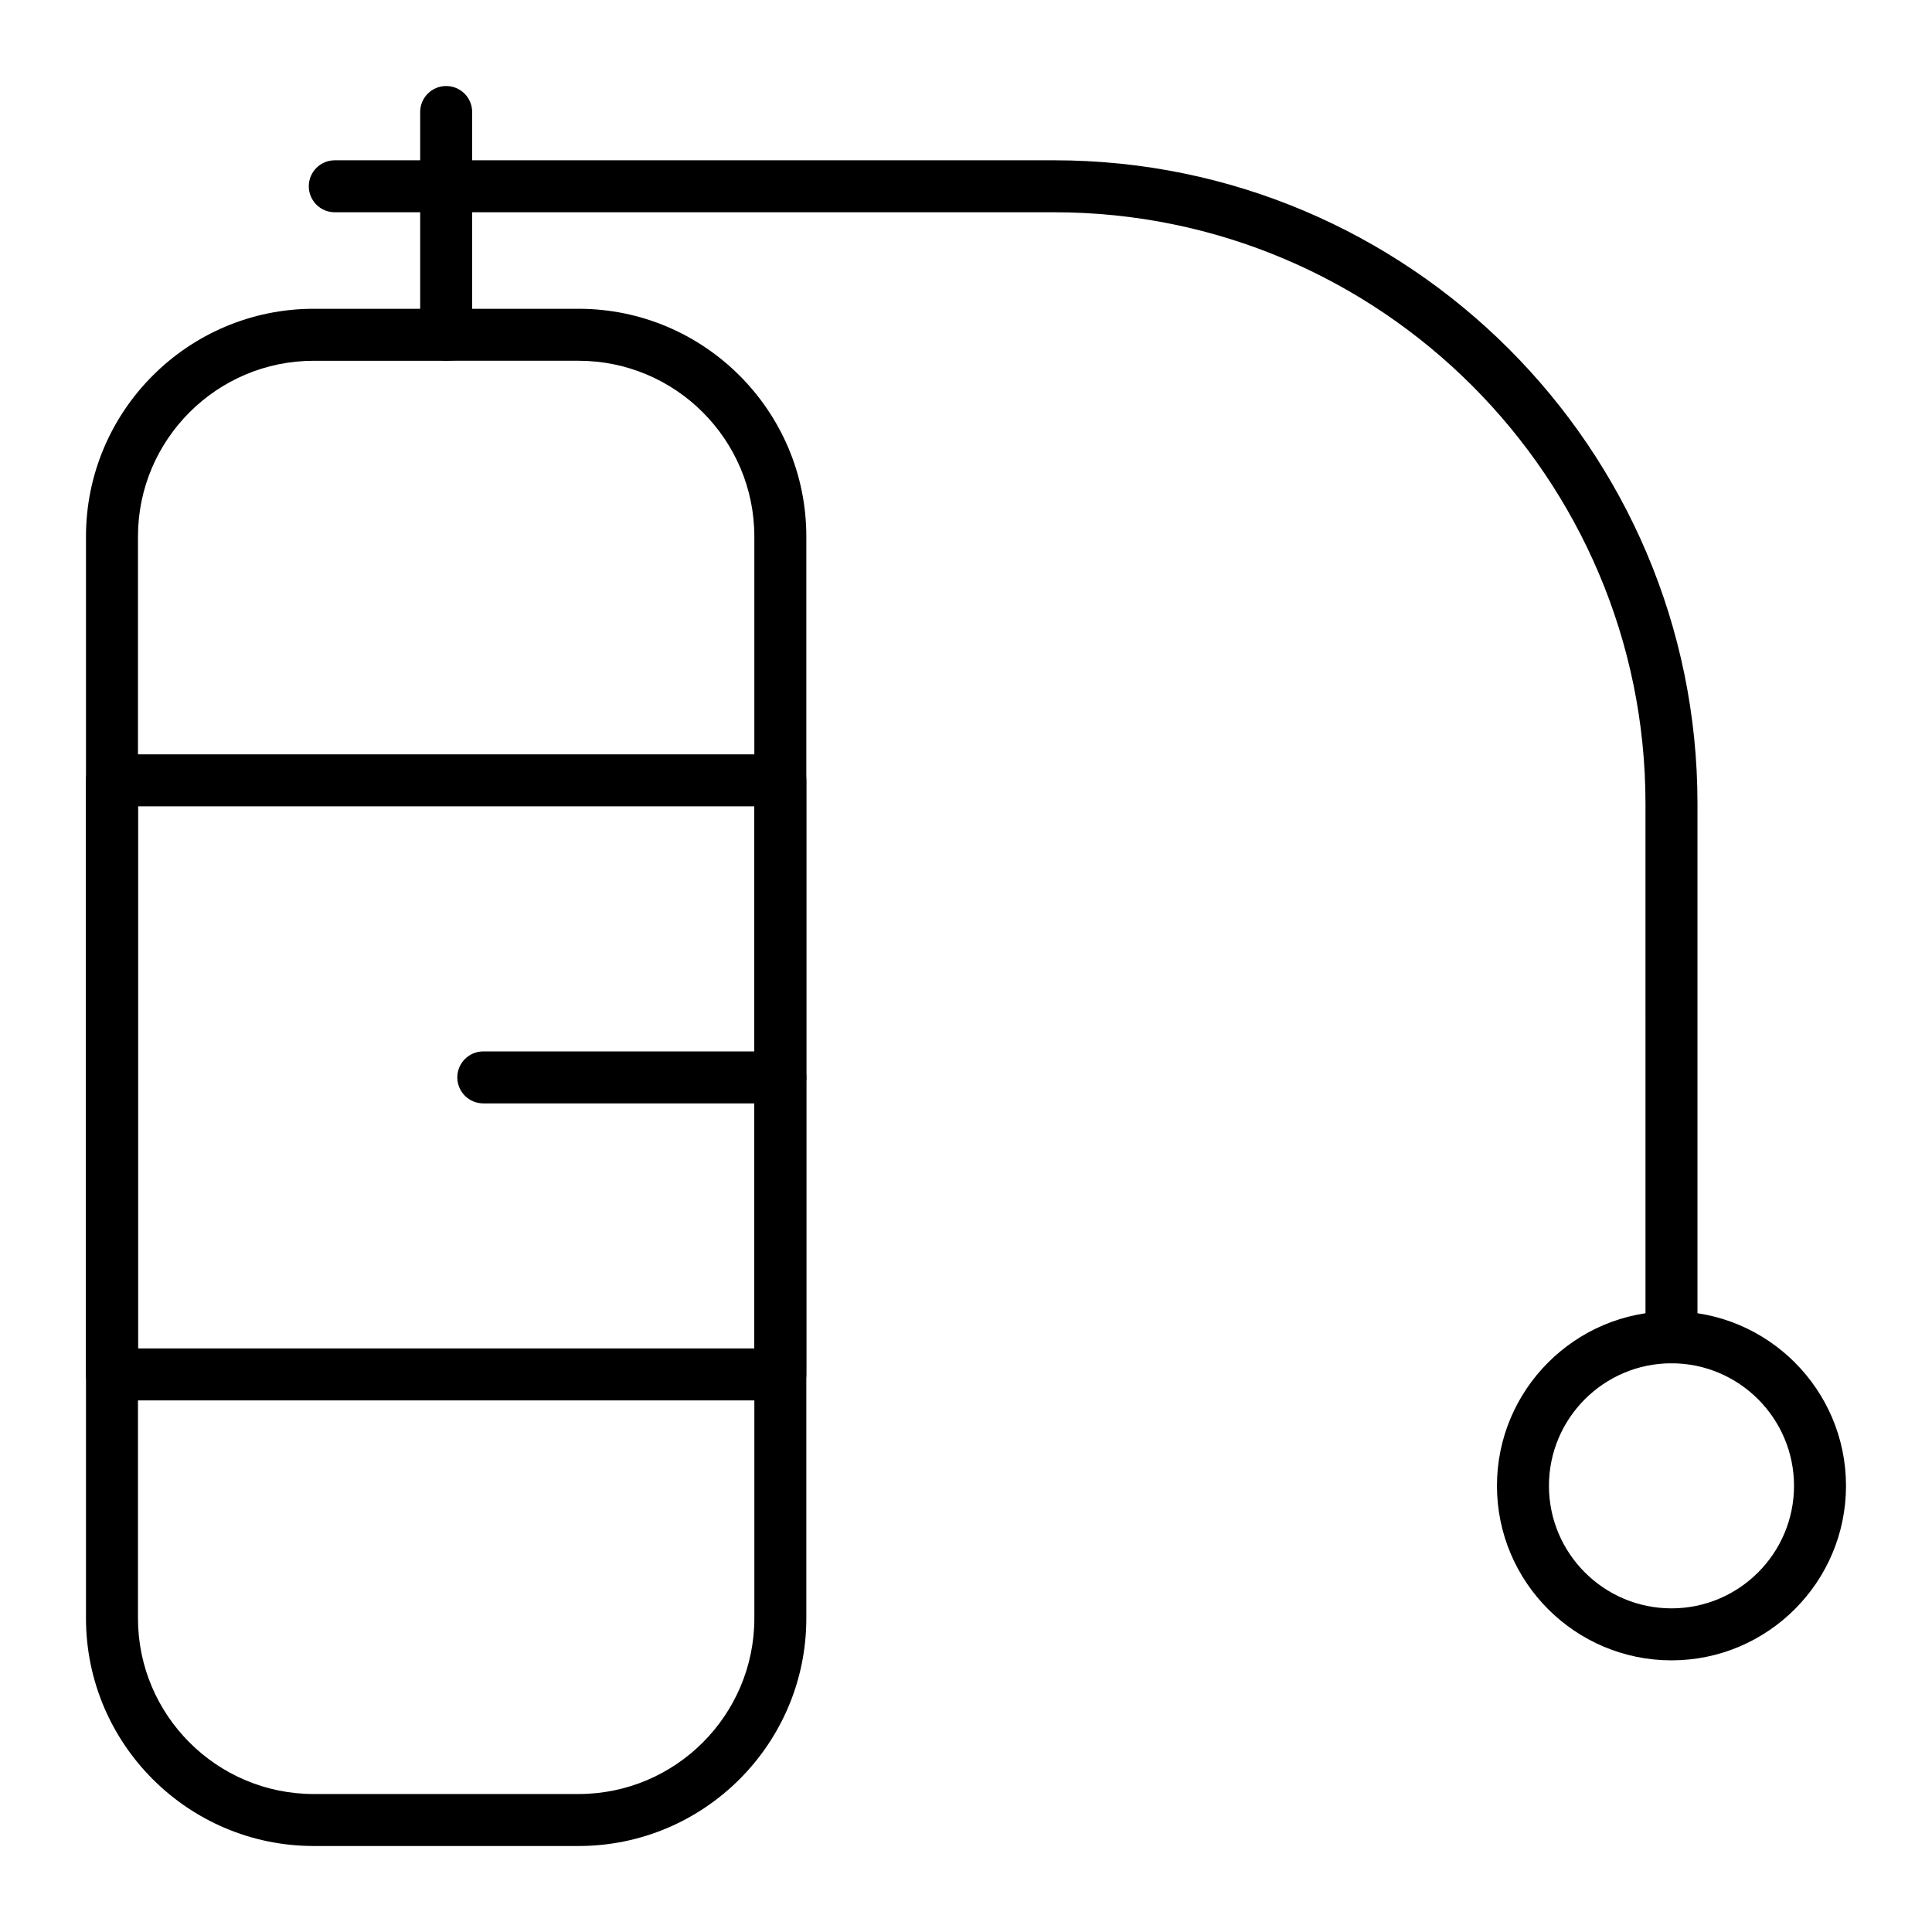 <?xml version="1.0" encoding="UTF-8"?>
<!-- Uploaded to: ICON Repo, www.svgrepo.com, Generator: ICON Repo Mixer Tools -->
<svg fill="#000000" width="800px" height="800px" version="1.1" viewBox="144 144 512 512" xmlns="http://www.w3.org/2000/svg">
 <g>
  <path d="m297.33 633.21h-70.188c-33.281 0-60.355-27.074-60.355-60.352v-286.67c0-33.281 27.074-60.355 60.355-60.355h70.191c33.277 0 60.352 27.074 60.352 60.355v286.67c0 33.277-27.074 60.352-60.355 60.352zm-70.188-393.6c-25.684 0-46.578 20.895-46.578 46.578v286.67c0 25.684 20.895 46.574 46.578 46.574h70.191c25.684 0 46.578-20.895 46.578-46.578l-0.004-286.67c0-25.684-20.895-46.578-46.574-46.578z"/>
  <path d="m350.8 515.12h-177.12c-3.805 0-6.887-3.082-6.887-6.887l-0.004-157.44c0-3.805 3.082-6.887 6.887-6.887h177.12c3.805 0 6.887 3.082 6.887 6.887v157.44c0.004 3.805-3.082 6.887-6.887 6.887zm-170.23-13.773h163.34v-143.66h-163.34z"/>
  <path d="m350.8 436.41h-78.719c-3.805 0-6.887-3.082-6.887-6.887 0-3.805 3.082-6.887 6.887-6.887h78.719c3.805 0 6.887 3.082 6.887 6.887 0.004 3.805-3.082 6.887-6.887 6.887z"/>
  <path d="m262.24 239.61c-3.805 0-6.887-3.082-6.887-6.887v-59.039c0-3.805 3.082-6.887 6.887-6.887 3.805 0 6.887 3.082 6.887 6.887v59.039c0 3.805-3.082 6.887-6.887 6.887z"/>
  <path d="m586.96 505.29c-3.805 0-6.887-3.082-6.887-6.887l-0.004-141.45c0-86.406-70.297-156.7-156.7-156.7h-190.65c-3.805 0-6.887-3.082-6.887-6.887s3.082-6.887 6.887-6.887h190.65c94.004-0.004 170.48 76.473 170.48 170.48v141.45c0 3.805-3.086 6.887-6.887 6.887z"/>
  <path d="m586.96 584.01c-25.5 0-46.25-20.746-46.25-46.25 0-25.5 20.746-46.25 46.25-46.25 25.5 0 46.25 20.746 46.25 46.25-0.004 25.504-20.75 46.25-46.25 46.25zm0-78.723c-17.906 0-32.473 14.566-32.473 32.473s14.566 32.473 32.473 32.473 32.473-14.566 32.473-32.473c-0.004-17.902-14.57-32.473-32.473-32.473z"/>
 </g>
</svg>